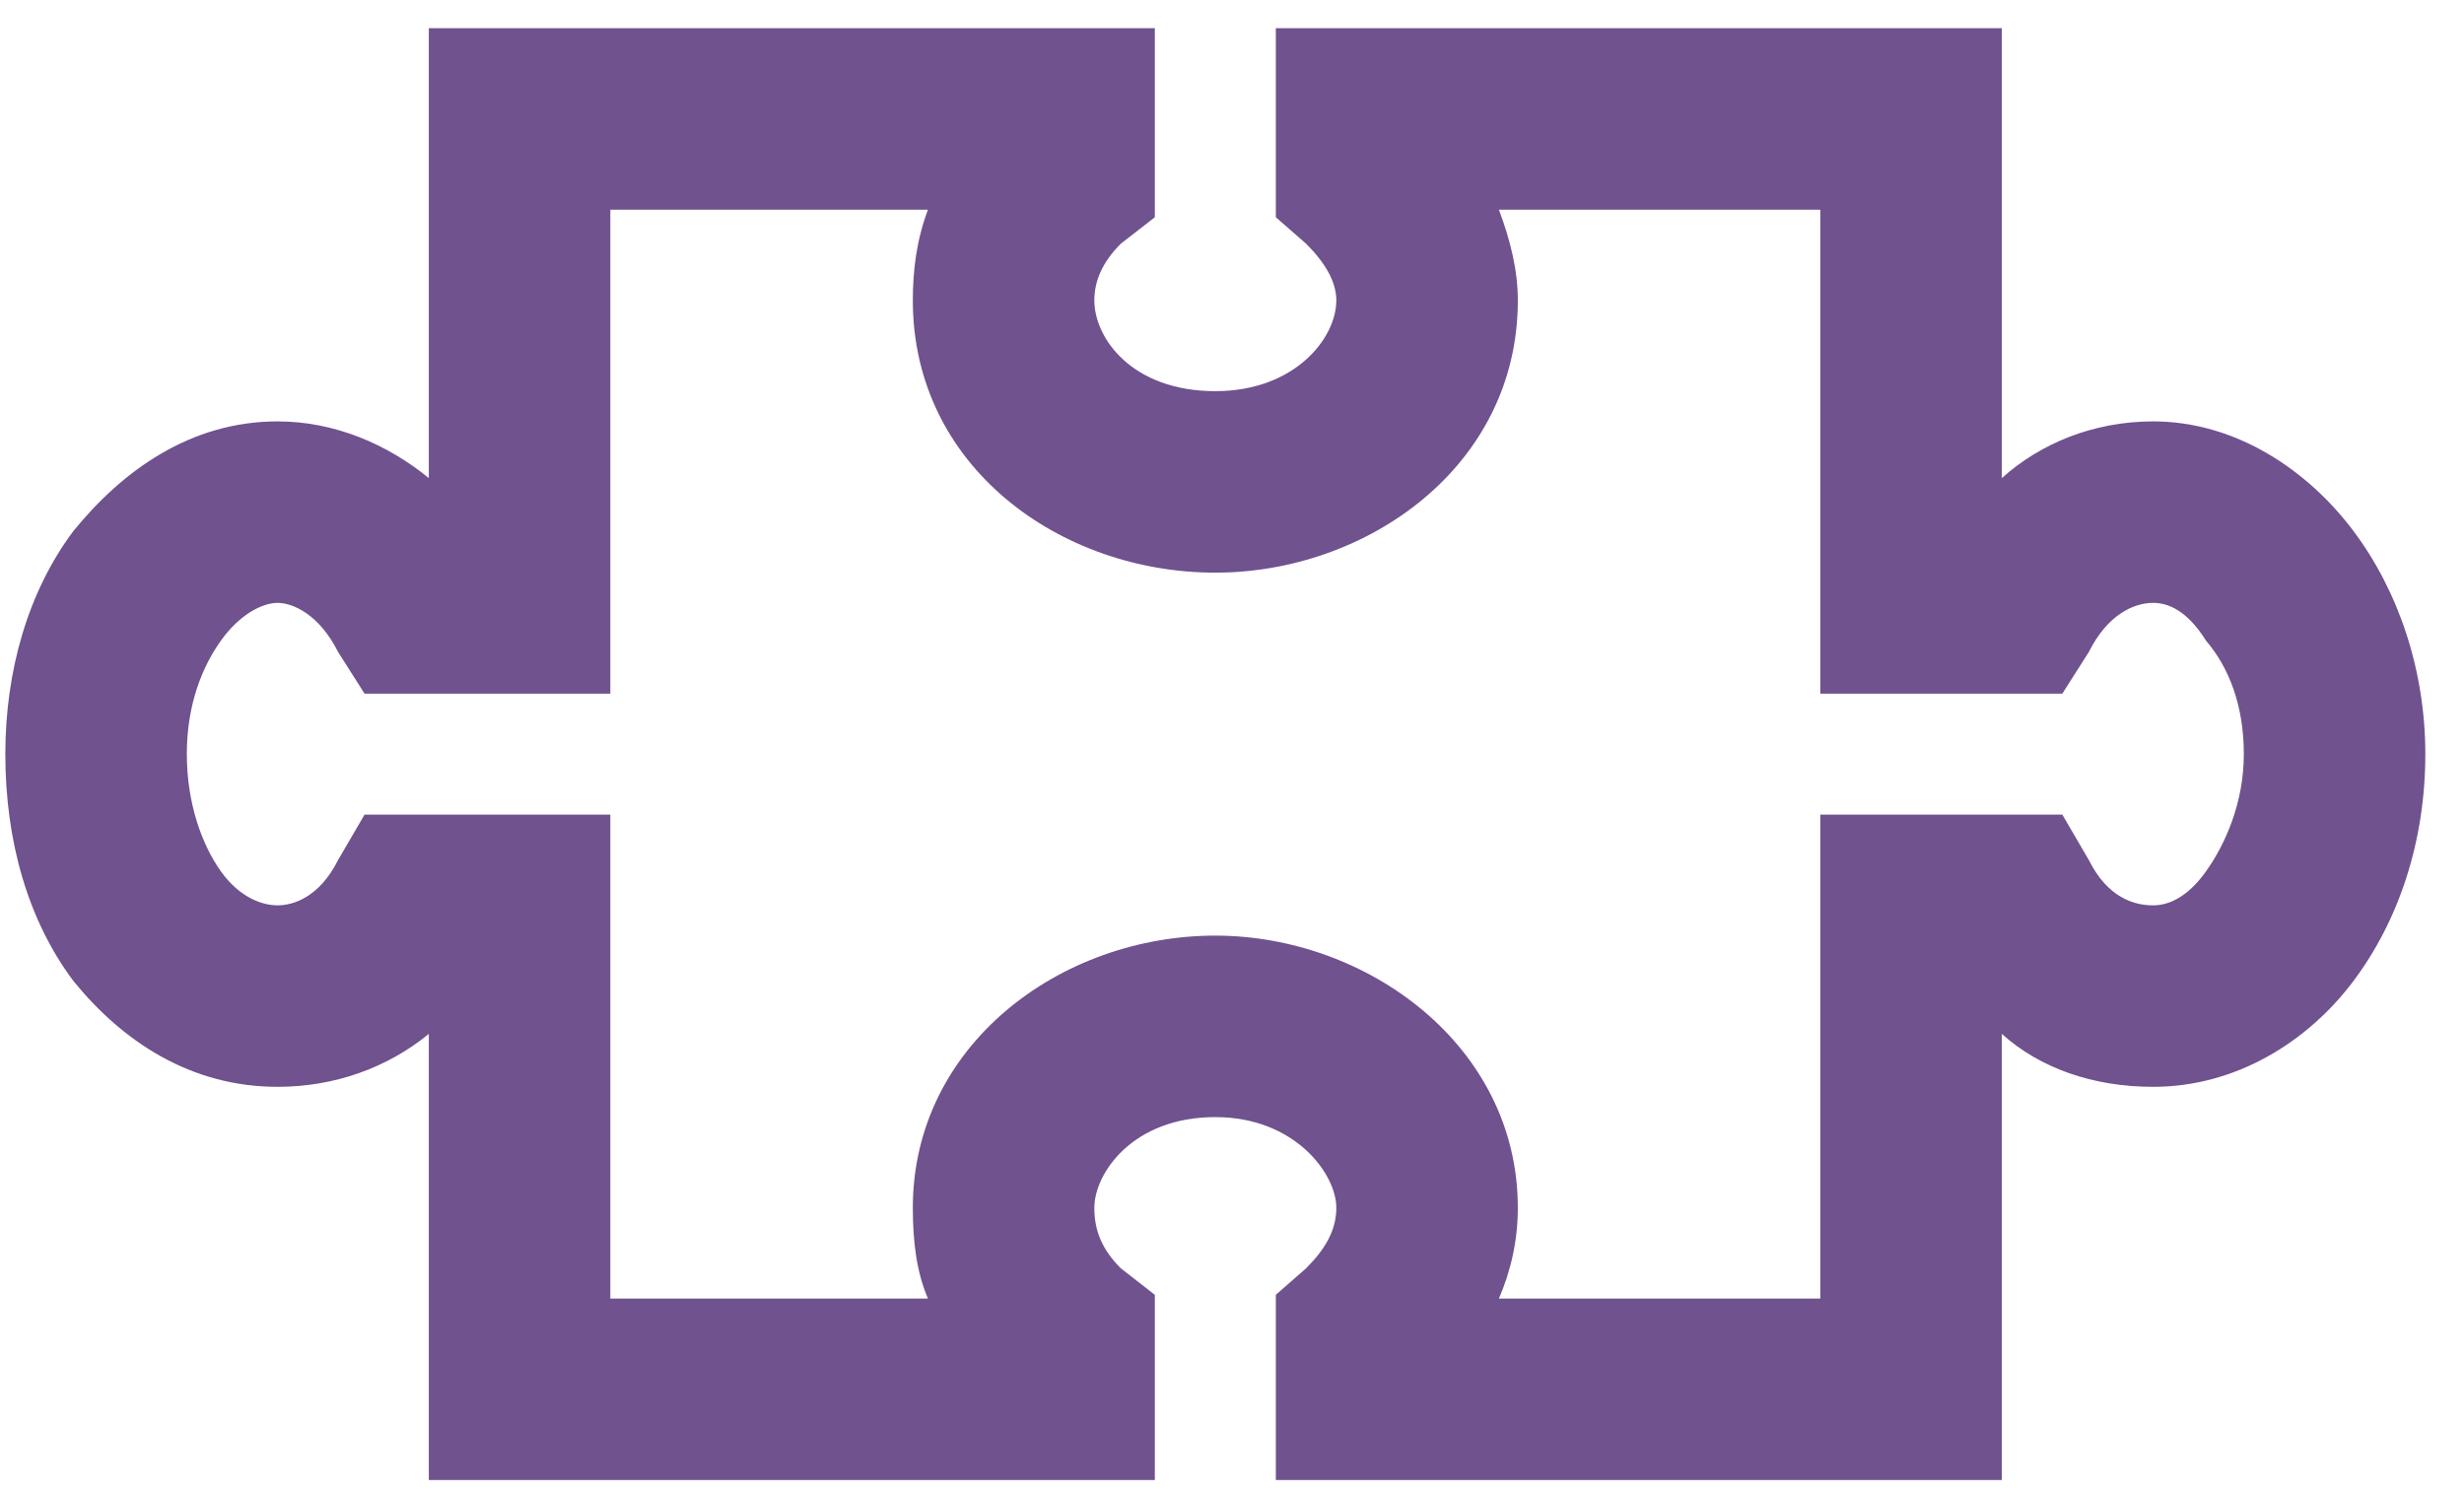 <svg width="56" height="34" viewBox="0 0 56 34" fill="none" xmlns="http://www.w3.org/2000/svg">
<path d="M9.746 0.641H11.809H24.184H26.246V2.703V3.992V4.938L25.473 5.539C25.043 5.969 24.871 6.398 24.871 6.828C24.871 7.688 25.73 8.891 27.621 8.891C29.426 8.891 30.371 7.688 30.371 6.828C30.371 6.398 30.113 5.969 29.684 5.539L28.996 4.938V3.992V2.703V0.641H31.059H43.434H45.496V2.703V10.867C46.355 10.094 47.559 9.578 48.934 9.578C50.824 9.578 52.457 10.695 53.488 12.07C54.52 13.445 55.121 15.25 55.121 17.141C55.121 19.117 54.52 20.922 53.488 22.297C52.457 23.672 50.824 24.703 48.934 24.703C47.559 24.703 46.355 24.273 45.496 23.5V31.578V33.641H43.434H31.059H28.996V31.578V30.375V29.43L29.684 28.828C30.113 28.398 30.371 27.969 30.371 27.453C30.371 26.68 29.426 25.391 27.621 25.391C25.73 25.391 24.871 26.68 24.871 27.453C24.871 27.969 25.043 28.398 25.473 28.828L26.246 29.43V30.375V31.578V33.641H24.184H11.809H9.746V31.578V23.5C8.801 24.273 7.598 24.703 6.309 24.703C4.332 24.703 2.785 23.672 1.668 22.297C0.637 20.922 0.121 19.117 0.121 17.141C0.121 15.25 0.637 13.445 1.668 12.07C2.785 10.695 4.332 9.578 6.309 9.578C7.598 9.578 8.801 10.094 9.746 10.867V2.703V0.641ZM13.871 4.766V13.703V15.766H11.809H9.488H8.285L7.684 14.82C7.254 13.961 6.652 13.703 6.309 13.703C5.965 13.703 5.449 13.961 5.02 14.562C4.59 15.164 4.246 16.023 4.246 17.141C4.246 18.258 4.59 19.203 5.02 19.805C5.449 20.406 5.965 20.578 6.309 20.578C6.652 20.578 7.254 20.406 7.684 19.547L8.285 18.516H9.488H11.809H13.871V20.578V29.516H21.09C20.832 28.914 20.746 28.227 20.746 27.453C20.746 23.758 24.098 21.266 27.621 21.266C31.059 21.266 34.496 23.758 34.496 27.453C34.496 28.227 34.324 28.914 34.066 29.516H41.371V20.578V18.516H43.434H45.668H46.871L47.473 19.547C47.902 20.406 48.504 20.578 48.934 20.578C49.277 20.578 49.707 20.406 50.137 19.805C50.566 19.203 50.996 18.258 50.996 17.141C50.996 16.023 50.652 15.164 50.137 14.562C49.707 13.875 49.277 13.703 48.934 13.703C48.504 13.703 47.902 13.961 47.473 14.82L46.871 15.766H45.668H43.434H41.371V13.703V4.766H34.066C34.324 5.453 34.496 6.141 34.496 6.828C34.496 10.609 31.059 13.016 27.621 13.016C24.098 13.016 20.746 10.609 20.746 6.828C20.746 6.141 20.832 5.453 21.09 4.766H13.871Z" fill="#6F528E"/>
</svg>
